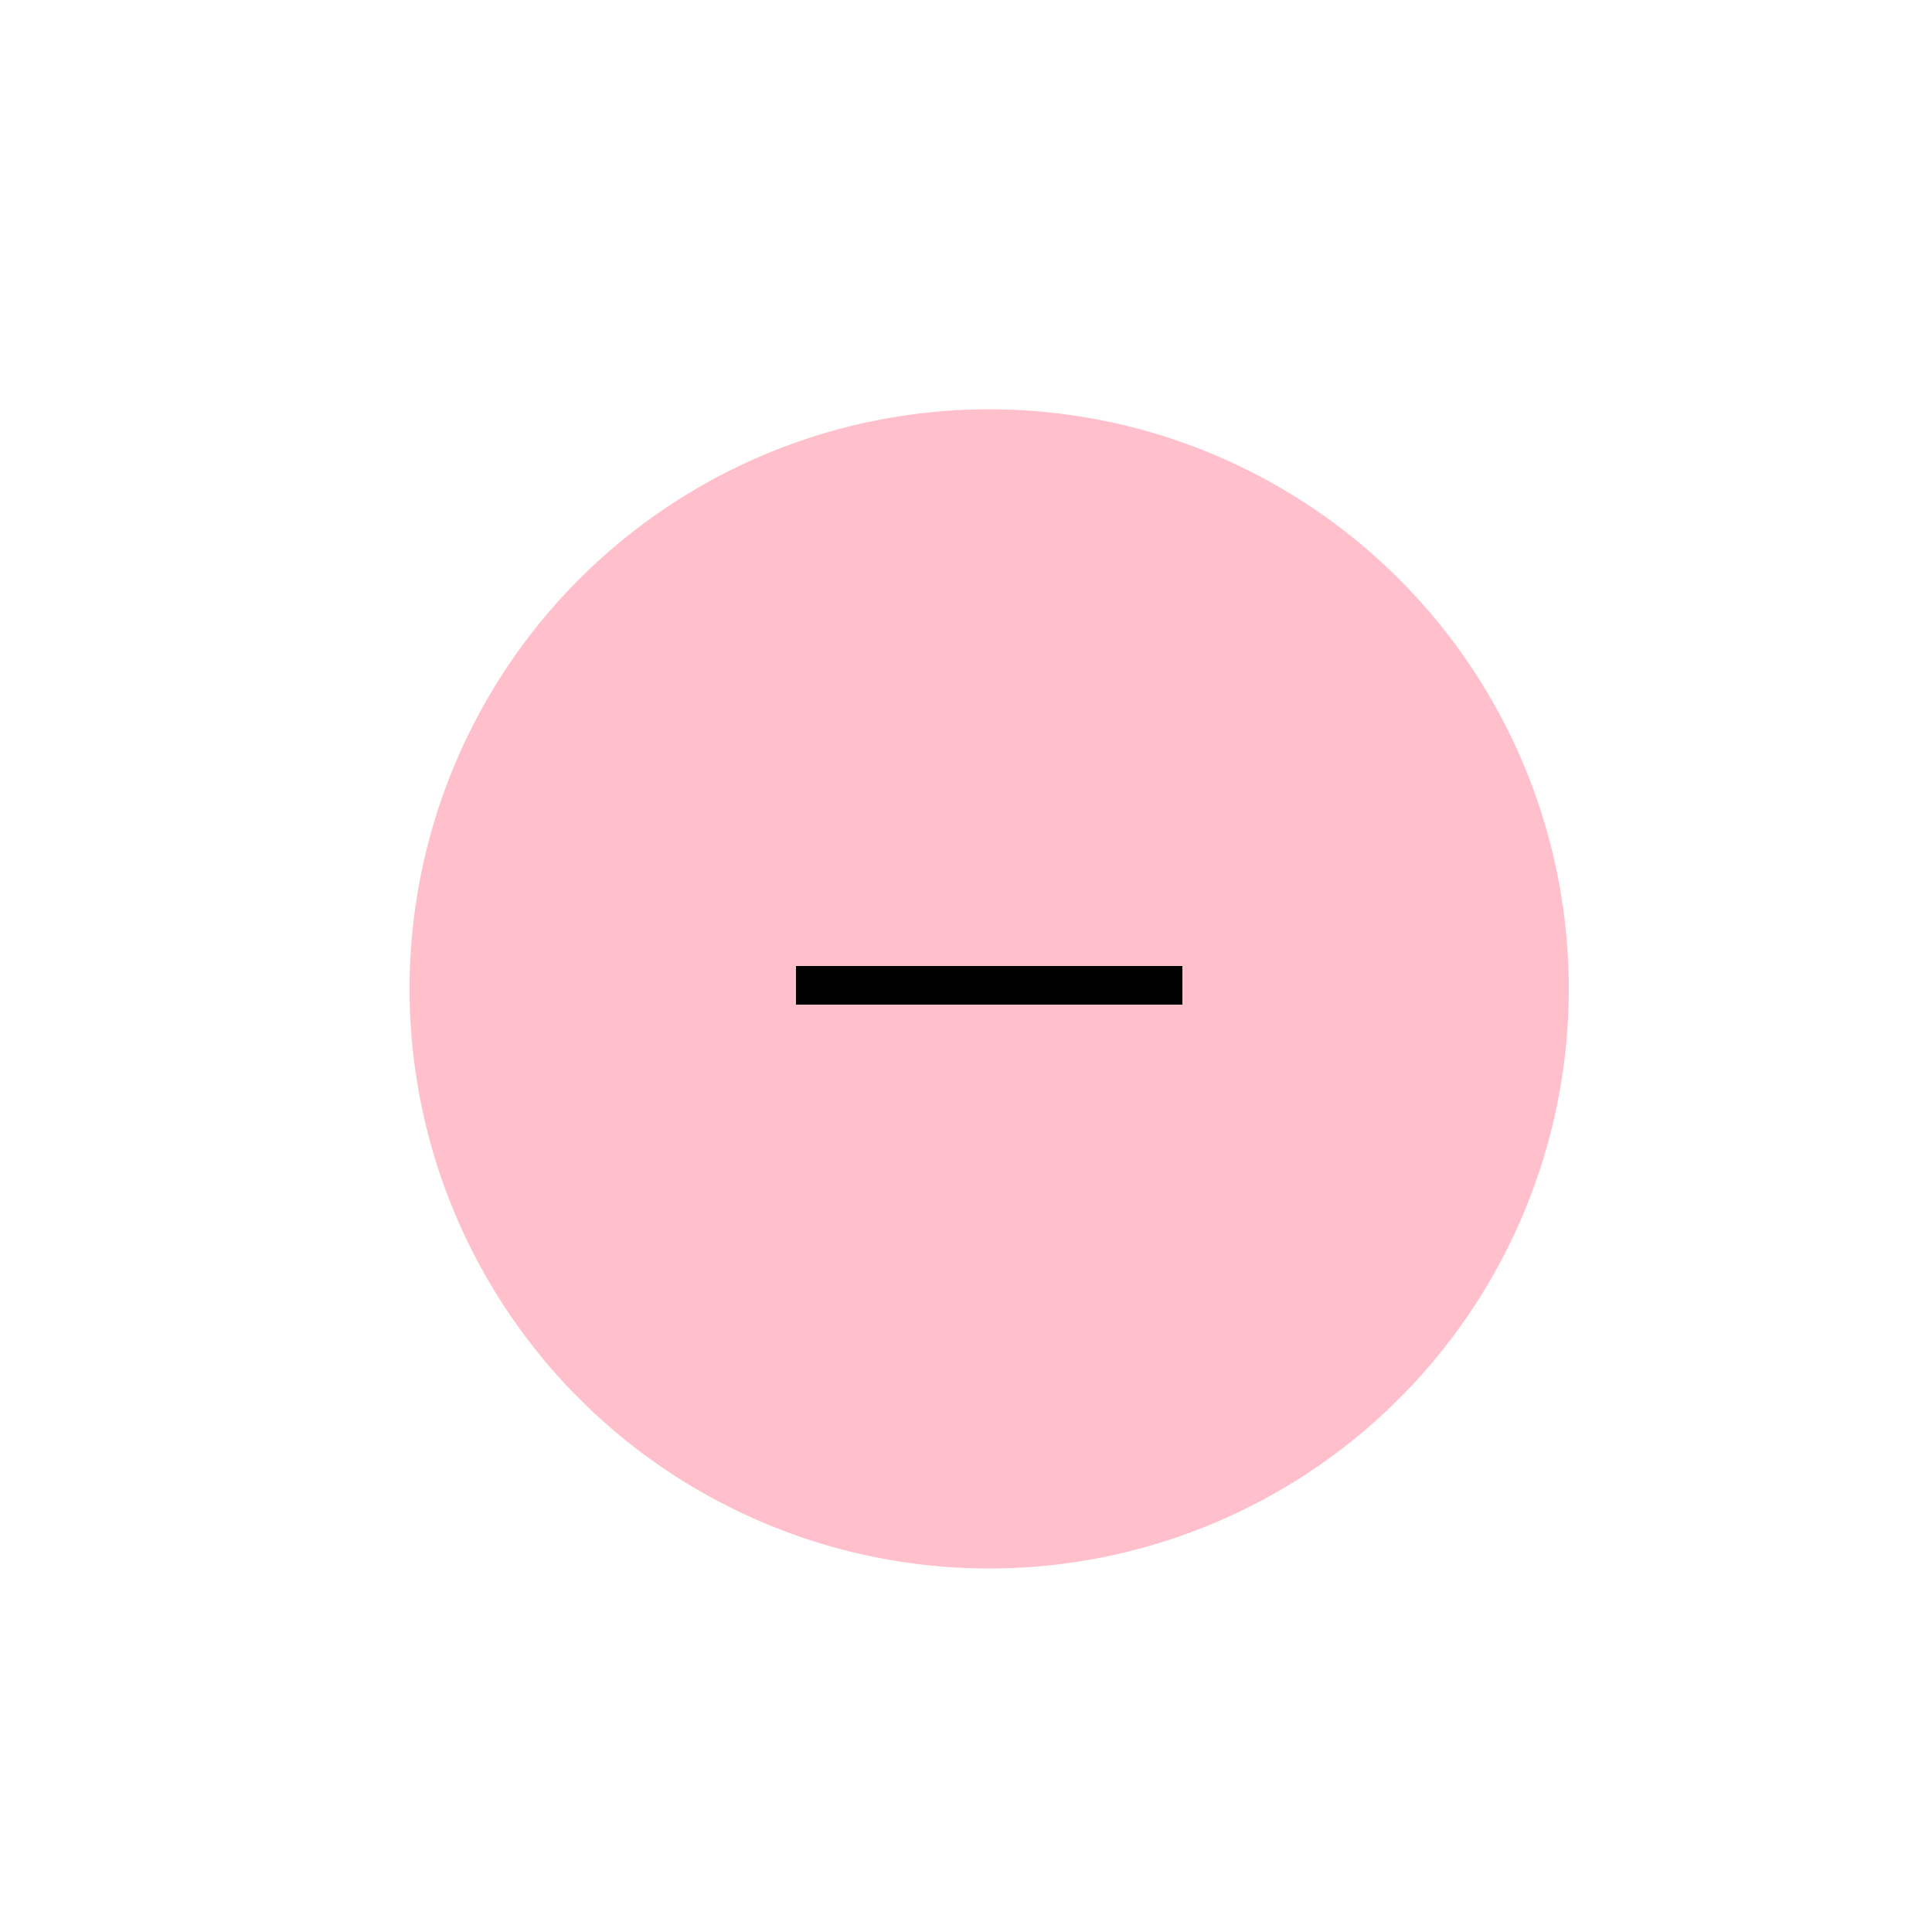 <!--

Generated by DrawGPT.
Free, open source, AI generated images in SVG, PNG, and HTML Canvas format.
https://drawgpt.ai

Created: 2024-02-08T15:08:04.074Z
Link: https://drawgpt.ai/prompt/161872/

-->
<svg xmlns="http://www.w3.org/2000/svg" xmlns:xlink="http://www.w3.org/1999/xlink" width="500" height="500"><defs/><g><path fill="pink" stroke="none" paint-order="stroke fill markers" d=" M 406 256 A 150 150 0 1 1 406 255.85"/><rect fill="black" stroke="none" x="206" y="250" width="100" height="10"/></g></svg>